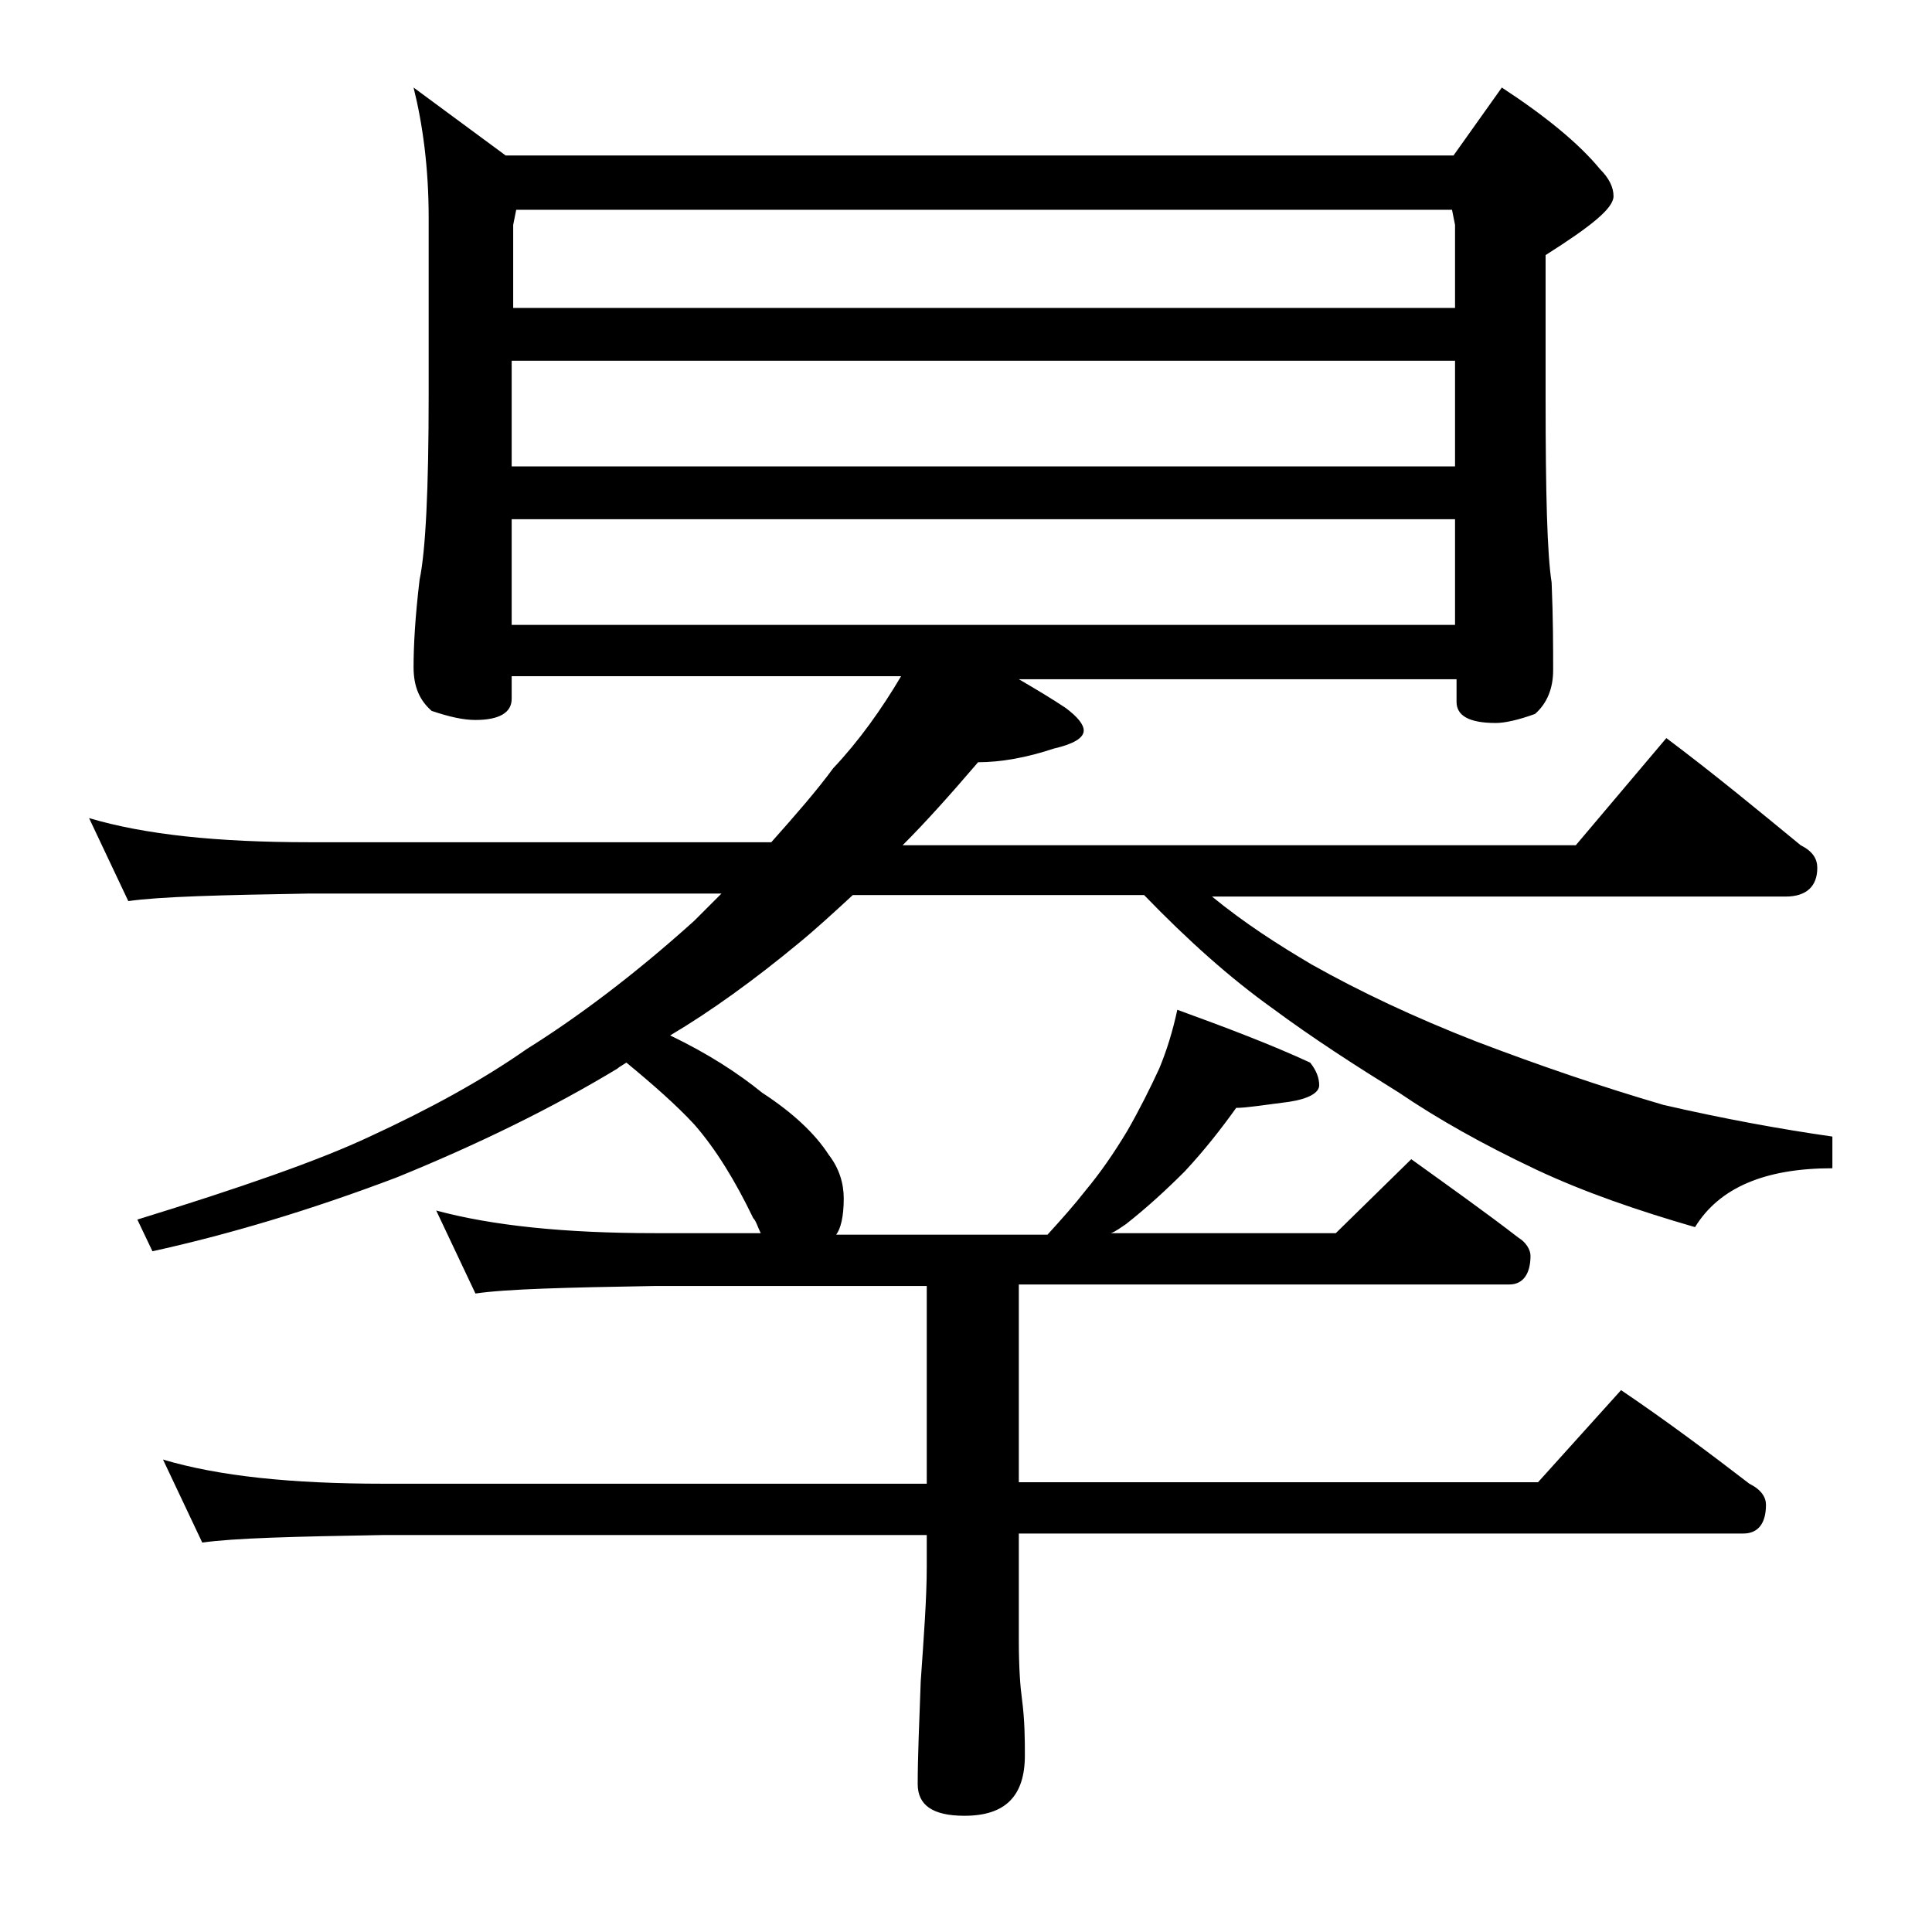 <?xml version="1.0" encoding="utf-8"?>
<!-- Generator: Adobe Illustrator 18.0.0, SVG Export Plug-In . SVG Version: 6.00 Build 0)  -->
<!DOCTYPE svg PUBLIC "-//W3C//DTD SVG 1.1//EN" "http://www.w3.org/Graphics/SVG/1.1/DTD/svg11.dtd">
<svg version="1.1" id="Layer_1" xmlns="http://www.w3.org/2000/svg" xmlns:xlink="http://www.w3.org/1999/xlink" x="0px" y="0px"
	 viewBox="0 0 128 128" enable-background="new 0 0 128 128" xml:space="preserve">
<path d="M27.4,5.8l6.1,4.5h62.8l3.2-4.5c2.9,1.9,5.1,3.7,6.5,5.4c0.6,0.6,0.9,1.2,0.9,1.8c0,0.8-1.5,2-4.5,3.9v9.5
	c0,6.2,0.1,10.3,0.4,12.2c0.1,2.4,0.1,4.3,0.1,5.8c0,1.2-0.4,2.2-1.2,2.9c-1.1,0.4-2,0.6-2.6,0.6c-1.8,0-2.6-0.5-2.6-1.4v-1.5H67.5
	c1.2,0.7,2.2,1.3,3.1,1.9c0.8,0.6,1.2,1.1,1.2,1.5c0,0.5-0.7,0.9-2,1.2c-1.8,0.6-3.5,0.9-5,0.9c-1.8,2.1-3.4,3.9-5,5.5h44.6l6-7.1
	c3.2,2.4,6.1,4.8,8.9,7.1c0.8,0.4,1.1,0.9,1.1,1.5c0,1.2-0.7,1.9-2.1,1.9h-38c2.2,1.8,4.4,3.2,6.6,4.5c3.2,1.8,6.8,3.5,10.9,5.1
	c4.2,1.6,8.3,3,12.4,4.2c3.9,0.9,7.7,1.6,11.2,2.1v2.1c-4.5,0-7.5,1.3-9.1,3.9c-3.8-1.1-7.3-2.3-10.5-3.8c-3.6-1.7-6.6-3.4-9.1-5.1
	c-2.9-1.8-5.7-3.6-8.4-5.6c-2.8-2-5.6-4.5-8.5-7.5H56.5c-1.3,1.2-2.5,2.3-3.6,3.2c-2.9,2.4-5.8,4.5-8.5,6.1c2.5,1.2,4.5,2.5,6.1,3.8
	c2,1.3,3.5,2.7,4.4,4.1c0.7,0.9,1,1.9,1,2.9c0,1.2-0.2,2-0.5,2.4h14c1-1.1,1.8-2,2.5-2.9c1-1.2,1.9-2.5,2.8-4
	c0.8-1.4,1.5-2.8,2.1-4.1c0.5-1.2,0.9-2.5,1.2-3.9c3.3,1.2,6.2,2.3,8.8,3.5c0.4,0.5,0.6,1,0.6,1.5s-0.7,0.9-2,1.1
	c-1.6,0.2-2.8,0.4-3.5,0.4c-1,1.4-2.1,2.8-3.4,4.2c-1.2,1.2-2.5,2.4-3.9,3.5c-0.3,0.2-0.7,0.5-1,0.6h14.9l5-4.9
	c2.5,1.8,4.9,3.5,7.1,5.2c0.5,0.3,0.8,0.8,0.8,1.2c0,1.2-0.5,1.9-1.4,1.9H67.5v13.1h34.4l5.5-6.1c3.1,2.1,5.9,4.2,8.5,6.2
	c0.8,0.4,1.1,0.9,1.1,1.4c0,1.2-0.5,1.9-1.5,1.9h-48v7.1c0,1.8,0.1,3.1,0.2,3.8c0.2,1.5,0.2,2.8,0.2,3.8c0,2.7-1.3,4-4,4
	c-2.1,0-3.1-0.7-3.1-2.1c0-1.8,0.1-4,0.2-6.8c0.2-2.9,0.4-5.5,0.4-7.6v-2.1h-36c-5.9,0.1-9.9,0.2-12,0.5l-2.6-5.5
	c3.7,1.1,8.5,1.6,14.6,1.6h36V85.2H43.4c-5.9,0.1-9.9,0.2-11.9,0.5l-2.6-5.5c3.7,1,8.5,1.5,14.5,1.5h7c-0.2-0.4-0.3-0.8-0.5-1
	c-1.2-2.5-2.5-4.6-3.9-6.2c-1.2-1.3-2.8-2.7-4.5-4.1c-0.3,0.2-0.5,0.3-0.6,0.4c-4.3,2.6-9.2,5-14.6,7.2c-5.8,2.2-11.2,3.8-16.2,4.9
	l-1-2.1c6.8-2.1,12-3.9,15.4-5.5c3.9-1.8,7.4-3.7,10.4-5.8c3.2-2,7-4.8,11.1-8.5c0.7-0.7,1.2-1.2,1.8-1.8H20.5
	c-5.9,0.1-9.9,0.2-12,0.5l-2.6-5.5c3.7,1.1,8.5,1.6,14.6,1.6h30.6c1.6-1.8,3-3.4,4.1-4.9c1.7-1.8,3.2-3.9,4.5-6.1H33.9v1.5
	c0,0.9-0.8,1.4-2.4,1.4c-0.8,0-1.7-0.2-2.9-0.6c-0.8-0.7-1.2-1.6-1.2-2.9c0-1.4,0.1-3.3,0.4-5.8c0.4-1.9,0.6-6,0.6-12.2V14.4
	C28.4,11.1,28,8.2,27.4,5.8z M33.9,20.4h62.5v-5.5l-0.2-1h-62l-0.2,1V20.4z M33.9,30.9h62.5v-7H33.9V30.9z M33.9,41.4h62.5v-7H33.9
	V41.4z"/>
</svg>
